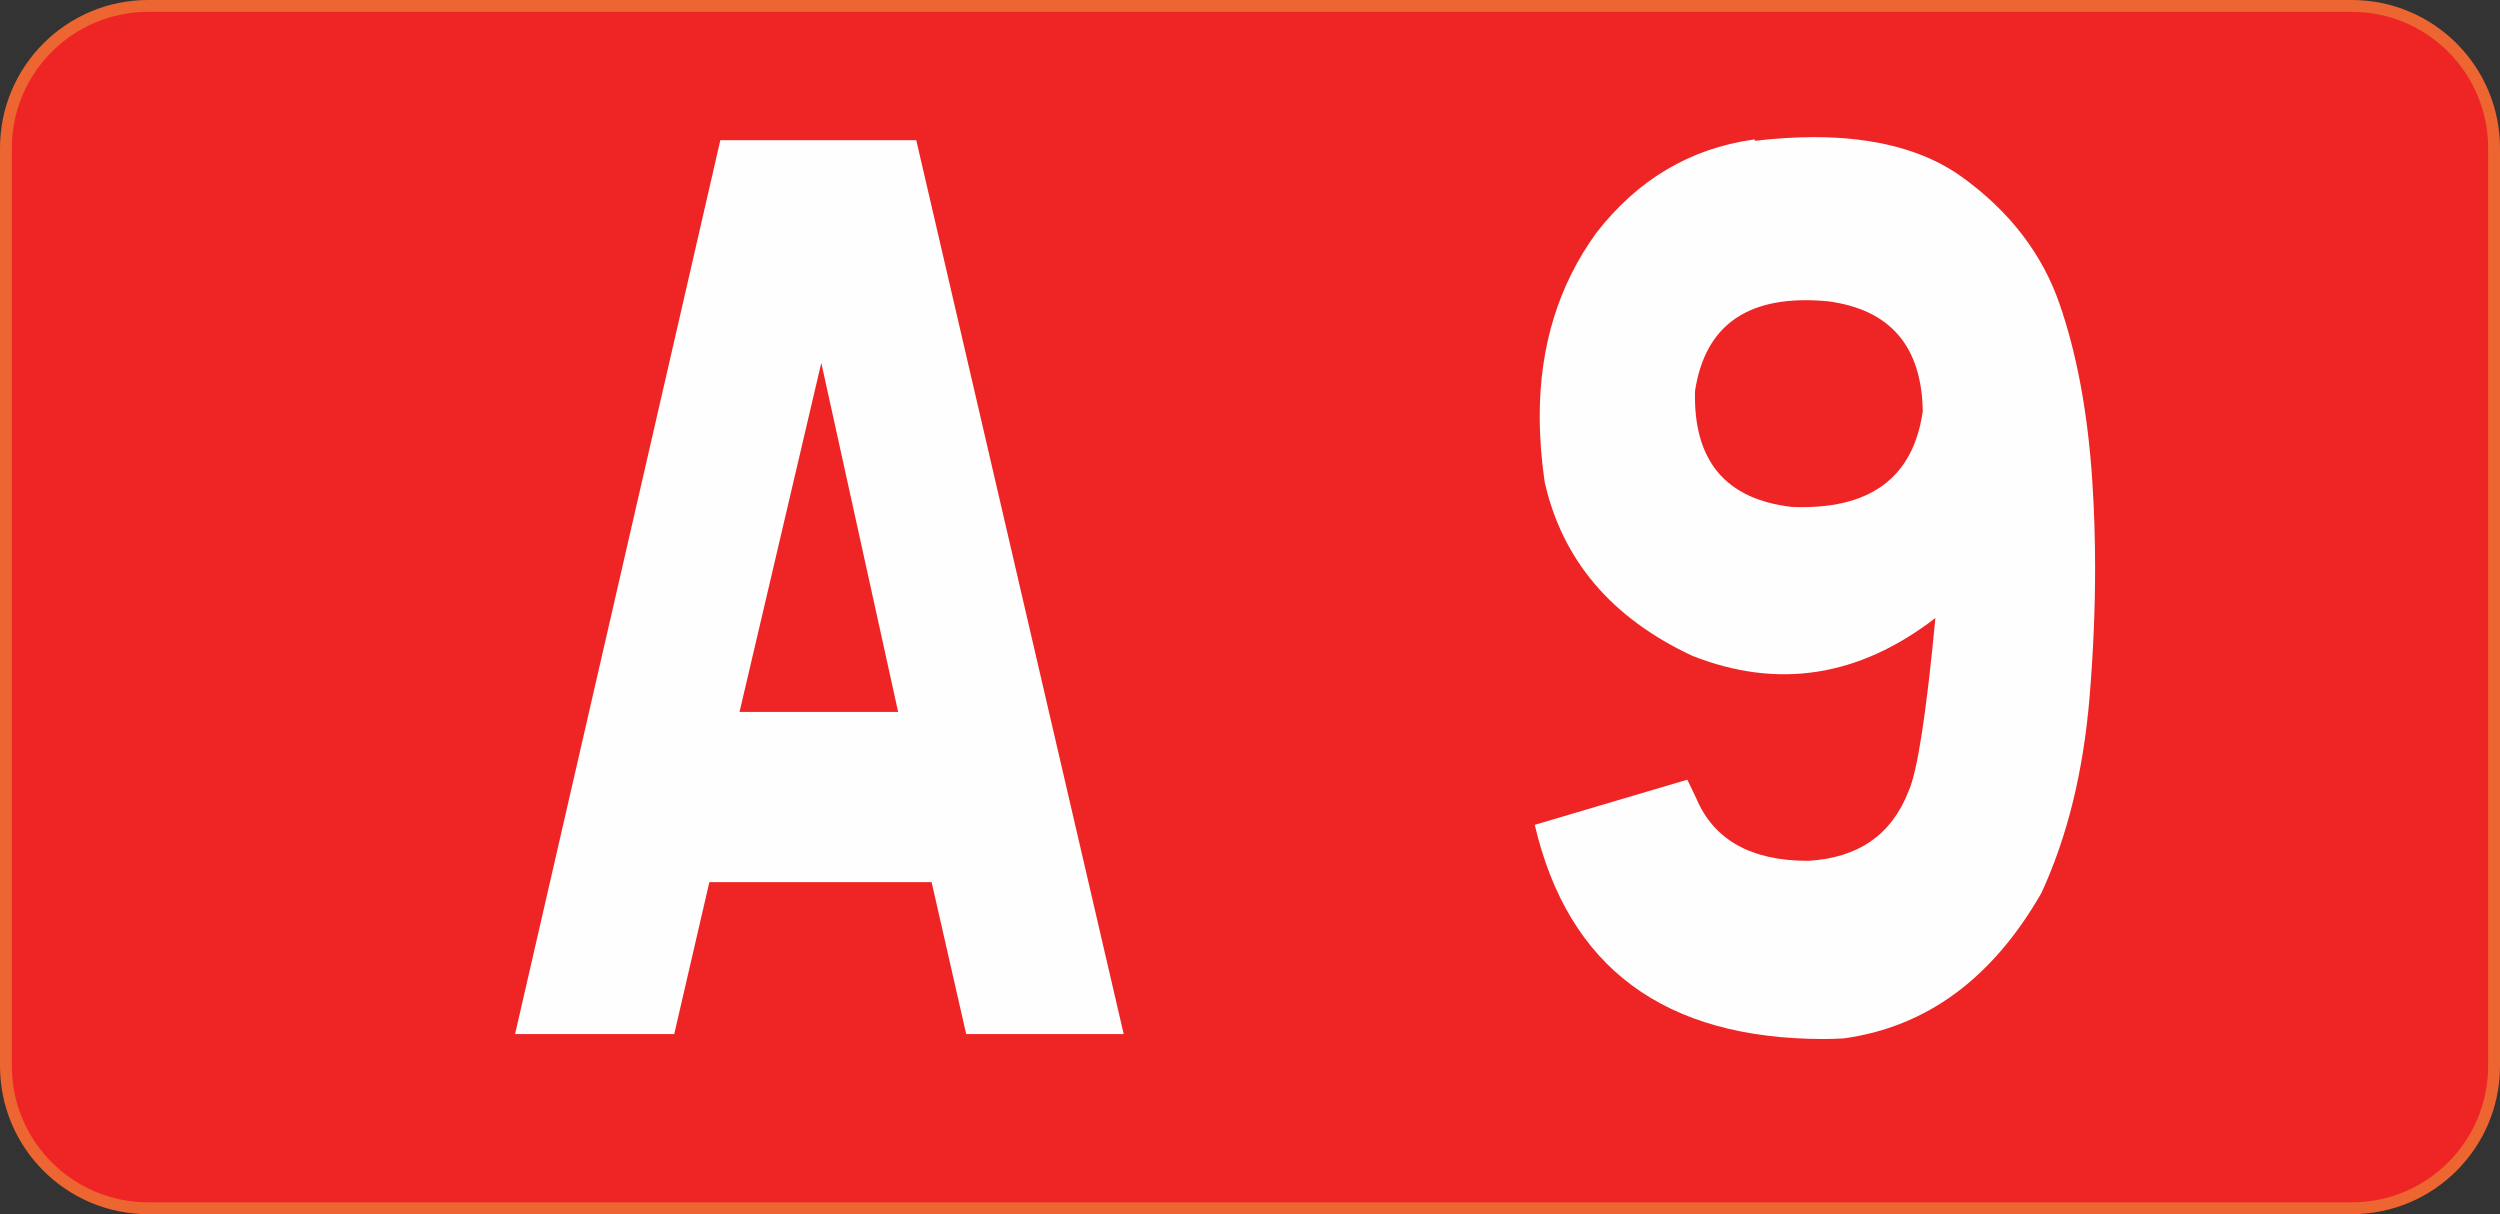<?xml version="1.0" encoding="UTF-8" standalone="no"?>
<!-- Created with Inkscape (http://www.inkscape.org/) -->

<svg
   xmlns:svg="http://www.w3.org/2000/svg"
   xmlns="http://www.w3.org/2000/svg"
   version="1.1"
   width="210.859"
   height="102.408"
   id="svg2">
  <rect width="100%" height="100%" fill="#333333" stroke="none"/>
  <defs
     id="defs4">
</defs>
  <g
     transform="translate(-216.452,-87.515)"
     id="layer1">
    <path
       d="m 426.811,177.423 c 0,6.627 -5.373,12 -12,12 h -185.859 c -6.627,0 -12,-5.373 -12,-12 v -77.408 c 0,-6.627 5.373,-12 12,-12 h 185.859 c 6.627,0 12,5.373 12,12 v 77.408 z"
       id="path2911"
       style="fill:#ee2524;stroke:#ed6530" />
    <g
       transform="scale(0.948,1.054)"
       id="text2861"
       style="font-size:100px;font-style:normal;font-variant:normal;font-weight:bold;font-stretch:normal;text-align:start;line-height:100%;writing-mode:lr-tb;text-anchor:start;fill:#ffffff;fill-opacity:1;stroke:none;font-family:Arial">
      <path
         d="m 309.844,94.249 18.457,71.533 -14.014,0 -3.076,-12.158 -19.775,0 -3.125,12.158 -14.16,0 18.262,-71.533 z m -15.723,45.752 14.111,0 -6.836,-27.93 z"
         id="path2987"
         style="font-weight:normal;line-height:100%;opacity:0.996;fill:#ffffff;font-family:Caracteres L1;-inkscape-font-specification:Caracteres L1" />
      <path
         d="m 384.453,94.2 0,0.098 c 1.855,-0.195 3.613,-0.293 5.273,-0.293 5.469,7.2e-5 9.847,1.058 13.135,3.174 4.264,2.767 7.17,6.169 8.716,10.205 1.546,4.037 2.515,8.773 2.905,14.209 0.163,2.246 0.244,4.541 0.244,6.885 -5e-5,3.32 -0.163,6.755 -0.488,10.303 -0.553,5.99 -1.986,11.23 -4.297,15.723 -4.362,6.836 -10.221,10.71 -17.578,11.621 -0.619,0.033 -1.204,0.049 -1.758,0.049 -14.193,0 -22.77,-5.713 -25.732,-17.139 l 13.574,-3.613 0.781,1.465 c 1.562,3.353 4.883,5.029 9.961,5.029 4.46,-0.228 7.438,-2.083 8.936,-5.566 0.781,-1.53 1.579,-6.152 2.393,-13.867 -6.803,4.72 -14.014,5.729 -21.631,3.027 -7.194,-3.027 -11.572,-7.666 -13.135,-13.916 -0.293,-1.823 -0.439,-3.581 -0.439,-5.273 0,-5.599 1.676,-10.482 5.029,-14.648 3.678,-4.264 8.333,-6.754 13.965,-7.471 z m 3.271,29.395 c 6.934,0.26 10.824,-2.295 11.67,-7.666 -0.098,-5.208 -2.913,-8.138 -8.447,-8.789 -6.966,-0.586 -10.905,1.807 -11.816,7.178 -0.163,5.566 2.702,8.659 8.594,9.277 z"
         id="path2989"
         style="font-weight:normal;line-height:100%;opacity:0.996;fill:#ffffff;font-family:Caracteres L1;-inkscape-font-specification:Caracteres L1" />
    </g>
  </g>
</svg>
